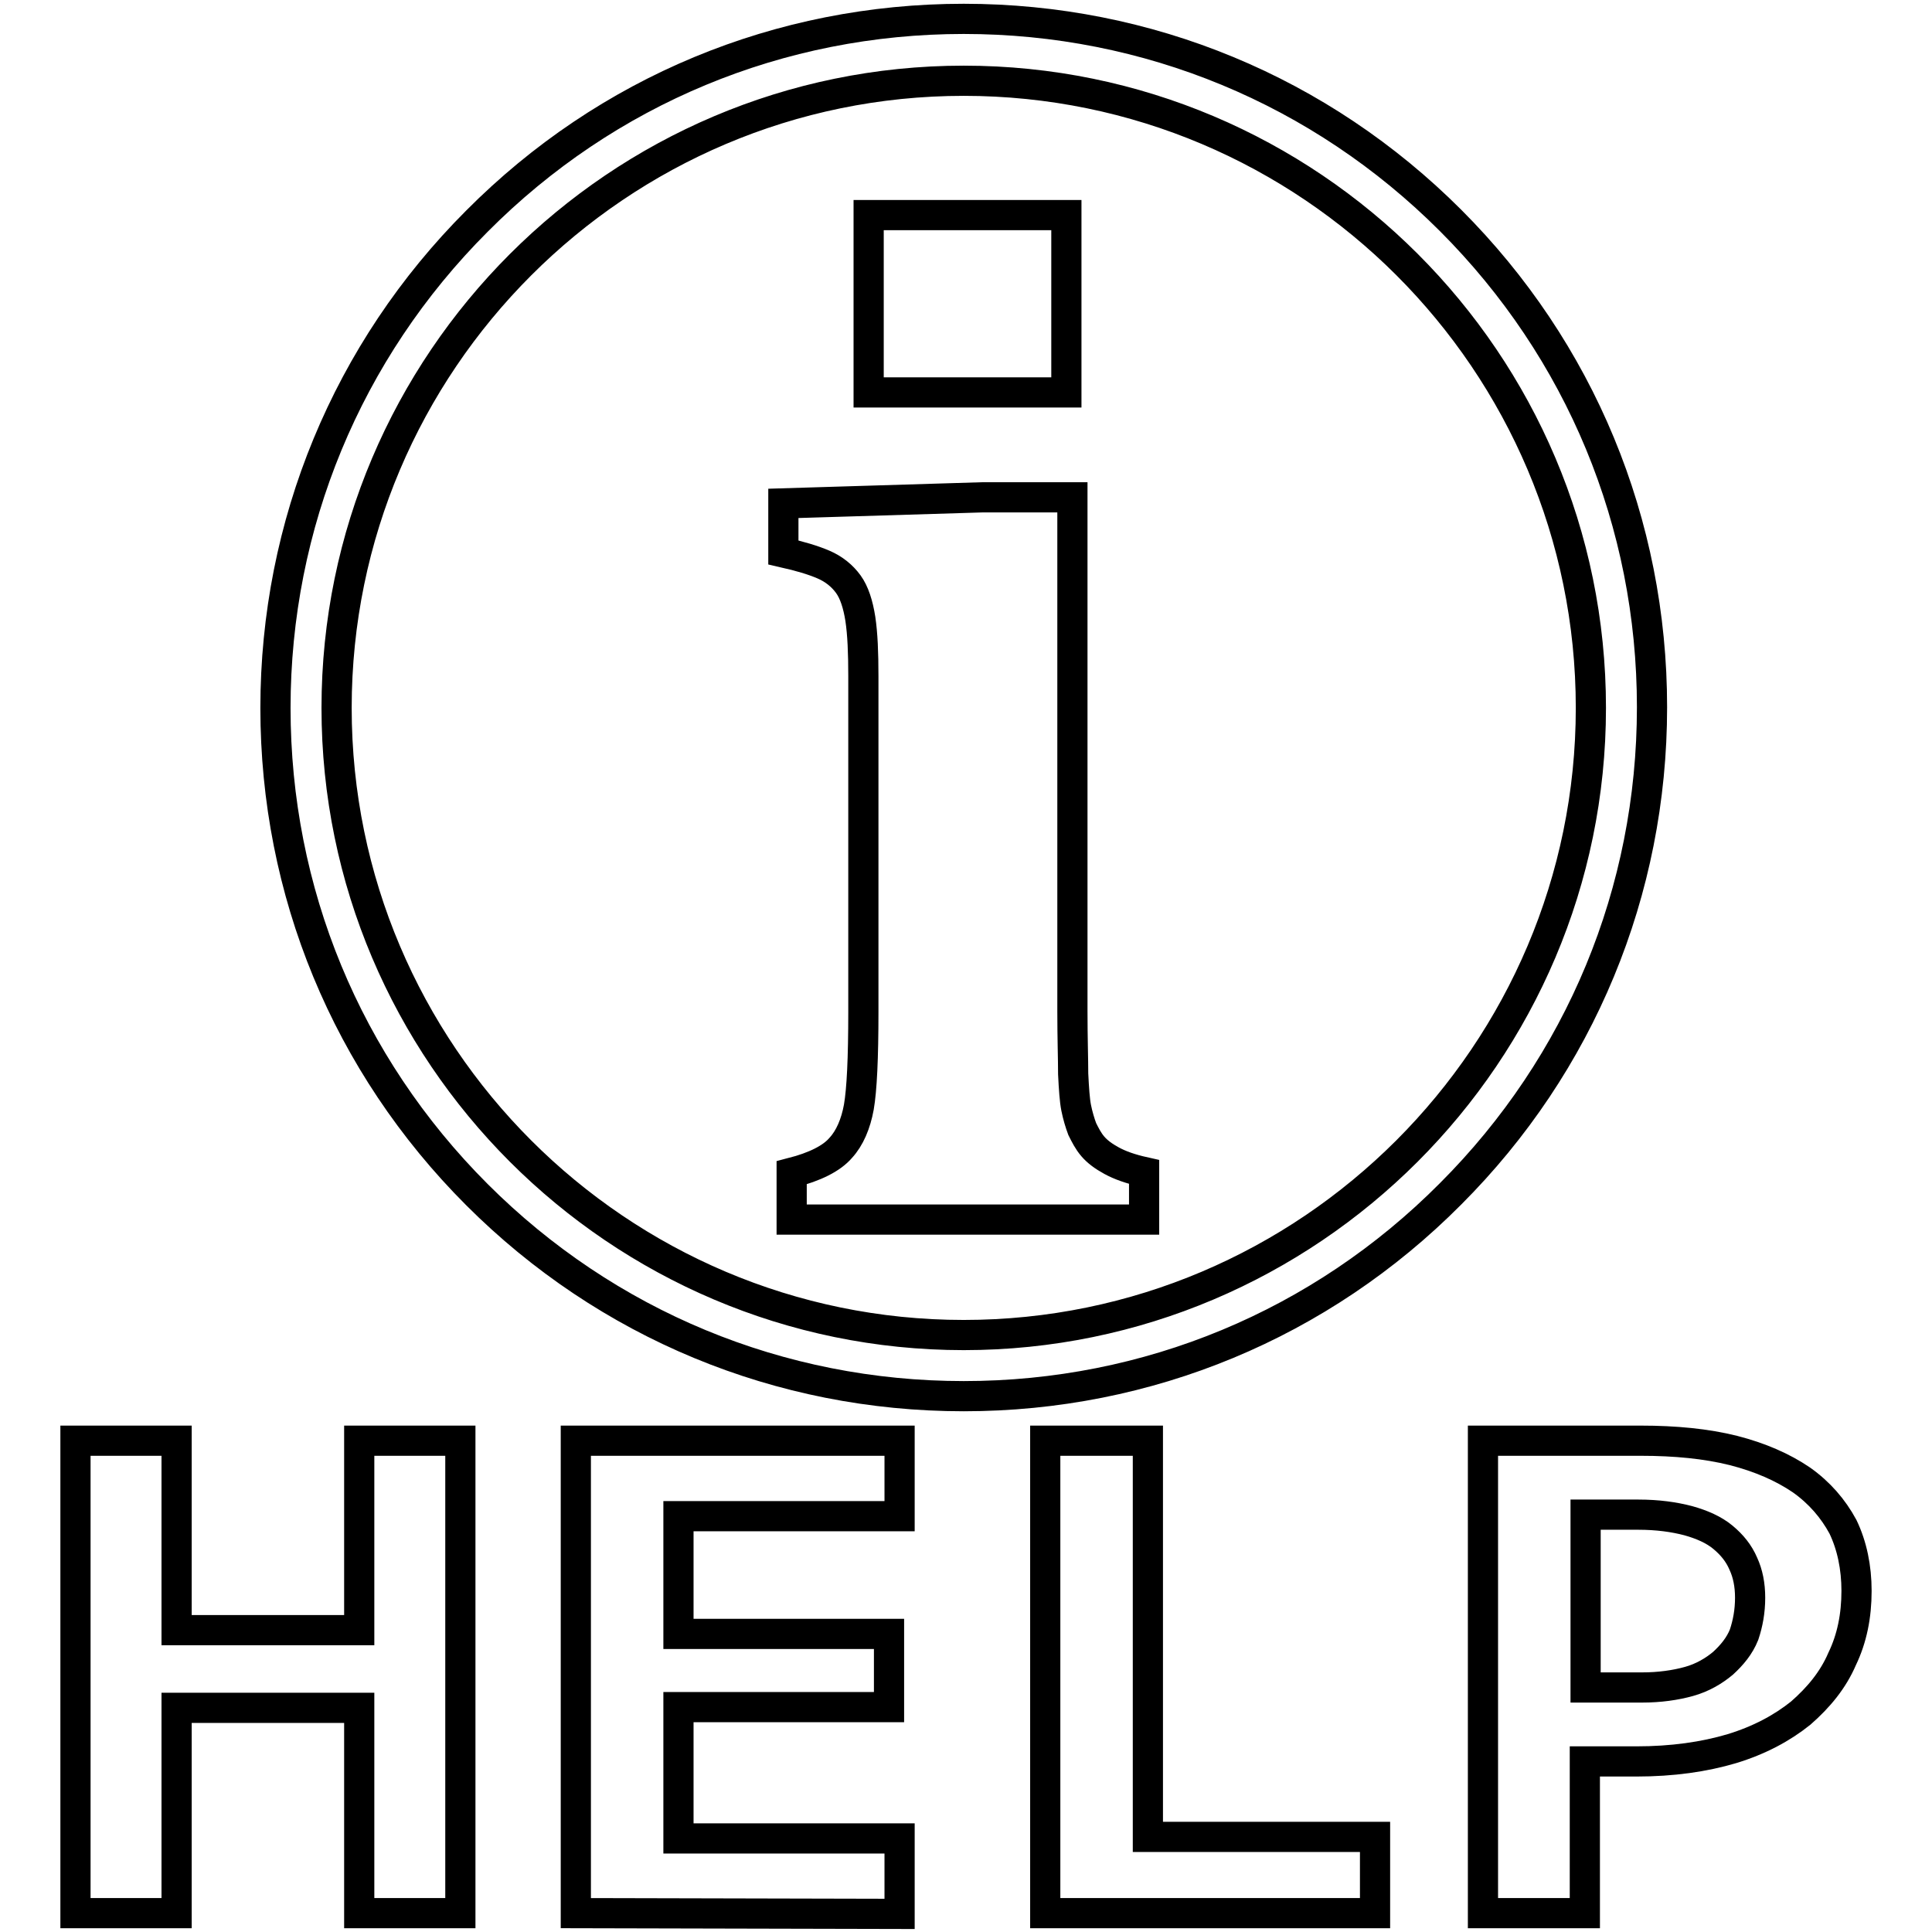 <?xml version="1.0" encoding="utf-8"?>
<!-- Svg Vector Icons : http://www.onlinewebfonts.com/icon -->
<!DOCTYPE svg PUBLIC "-//W3C//DTD SVG 1.1//EN" "http://www.w3.org/Graphics/SVG/1.1/DTD/svg11.dtd">
<svg version="1.1" xmlns="http://www.w3.org/2000/svg" xmlns:xlink="http://www.w3.org/1999/xlink" x="0px" y="0px" viewBox="0 0 256 256" enable-background="new 0 0 256 256" xml:space="preserve">
<g> <path stroke-width="4" fill-opacity="0" stroke="#000000"  d="M47.6,253.5v-27.2H23.4v27.2H10v-62.6h13.4v25.1h24.2v-25.1h13.4v62.6H47.6z M76.3,253.5v-62.6h42.9v10 H89.9v15.6h27.9v9.7H89.9v17.4h29.3v10L76.3,253.5L76.3,253.5z M138.5,253.5v-62.6h13.6v52.5h30.1v10.1L138.5,253.5L138.5,253.5z  M246,210.8c0,3.3-0.6,6.3-1.9,9c-1.2,2.8-3.1,5.1-5.5,7.2c-2.5,2-5.5,3.6-9.1,4.7c-3.7,1.1-7.9,1.7-12.7,1.7h-6.8v20.1h-13.5 v-62.6h20.9c4.6,0,8.7,0.4,12.3,1.3c3.5,0.9,6.5,2.2,9,3.9c2.4,1.7,4.2,3.8,5.5,6.2C245.4,204.8,246,207.7,246,210.8z M231.9,211.7 c0-1.7-0.3-3.2-0.9-4.5c-0.6-1.4-1.5-2.5-2.7-3.5s-2.8-1.7-4.6-2.2c-1.9-0.5-4.1-0.8-6.6-0.8h-7v22.9h7.5c2.3,0,4.4-0.3,6.2-0.8 c1.8-0.5,3.3-1.4,4.5-2.4c1.2-1.1,2.2-2.3,2.8-3.8C231.6,215.1,231.9,213.5,231.9,211.7L231.9,211.7z M127.7,185 c-24.4,0-47.3-9.5-64.5-26.7C45.9,141,36.5,118.1,36.5,93.8S46,46.5,63.2,29.3C80.4,12,103.3,2.5,127.7,2.5 c24.4,0,47.3,9.5,64.5,26.7c17.2,17.2,26.7,40.1,26.7,64.5s-9.5,47.3-26.7,64.5C175,175.5,152.1,185,127.7,185z M127.7,10.7 c-45.8,0-83.1,37.3-83.1,83.1c0,45.8,37.3,83.1,83.1,83.1s83.1-37.3,83.1-83.1C210.8,47.9,173.5,10.7,127.7,10.7z M104.9,155.4 c3.1-0.8,5.3-1.9,6.5-3.3c1.2-1.3,2-3.2,2.4-5.4c0.4-2.3,0.6-6.5,0.6-12.6V89.6c0-3.1-0.1-5.6-0.4-7.6c-0.3-1.9-0.8-3.5-1.6-4.6 c-0.8-1.1-1.9-2-3.3-2.6c-1.4-0.6-3.1-1.1-5.3-1.6v-6.5l26.3-0.8h12V134c0,3.6,0.1,6.3,0.1,8.3c0.1,2,0.2,3.5,0.4,4.5 c0.2,1,0.5,2,0.8,2.8c0.4,0.8,0.8,1.6,1.4,2.3c0.6,0.7,1.4,1.3,2.5,1.9c1.1,0.6,2.5,1.1,4.3,1.5v6.3h-46.7V155.4L104.9,155.4z  M141.3,28.5V52h-26.2V28.5H141.3z"/></g>
</svg>